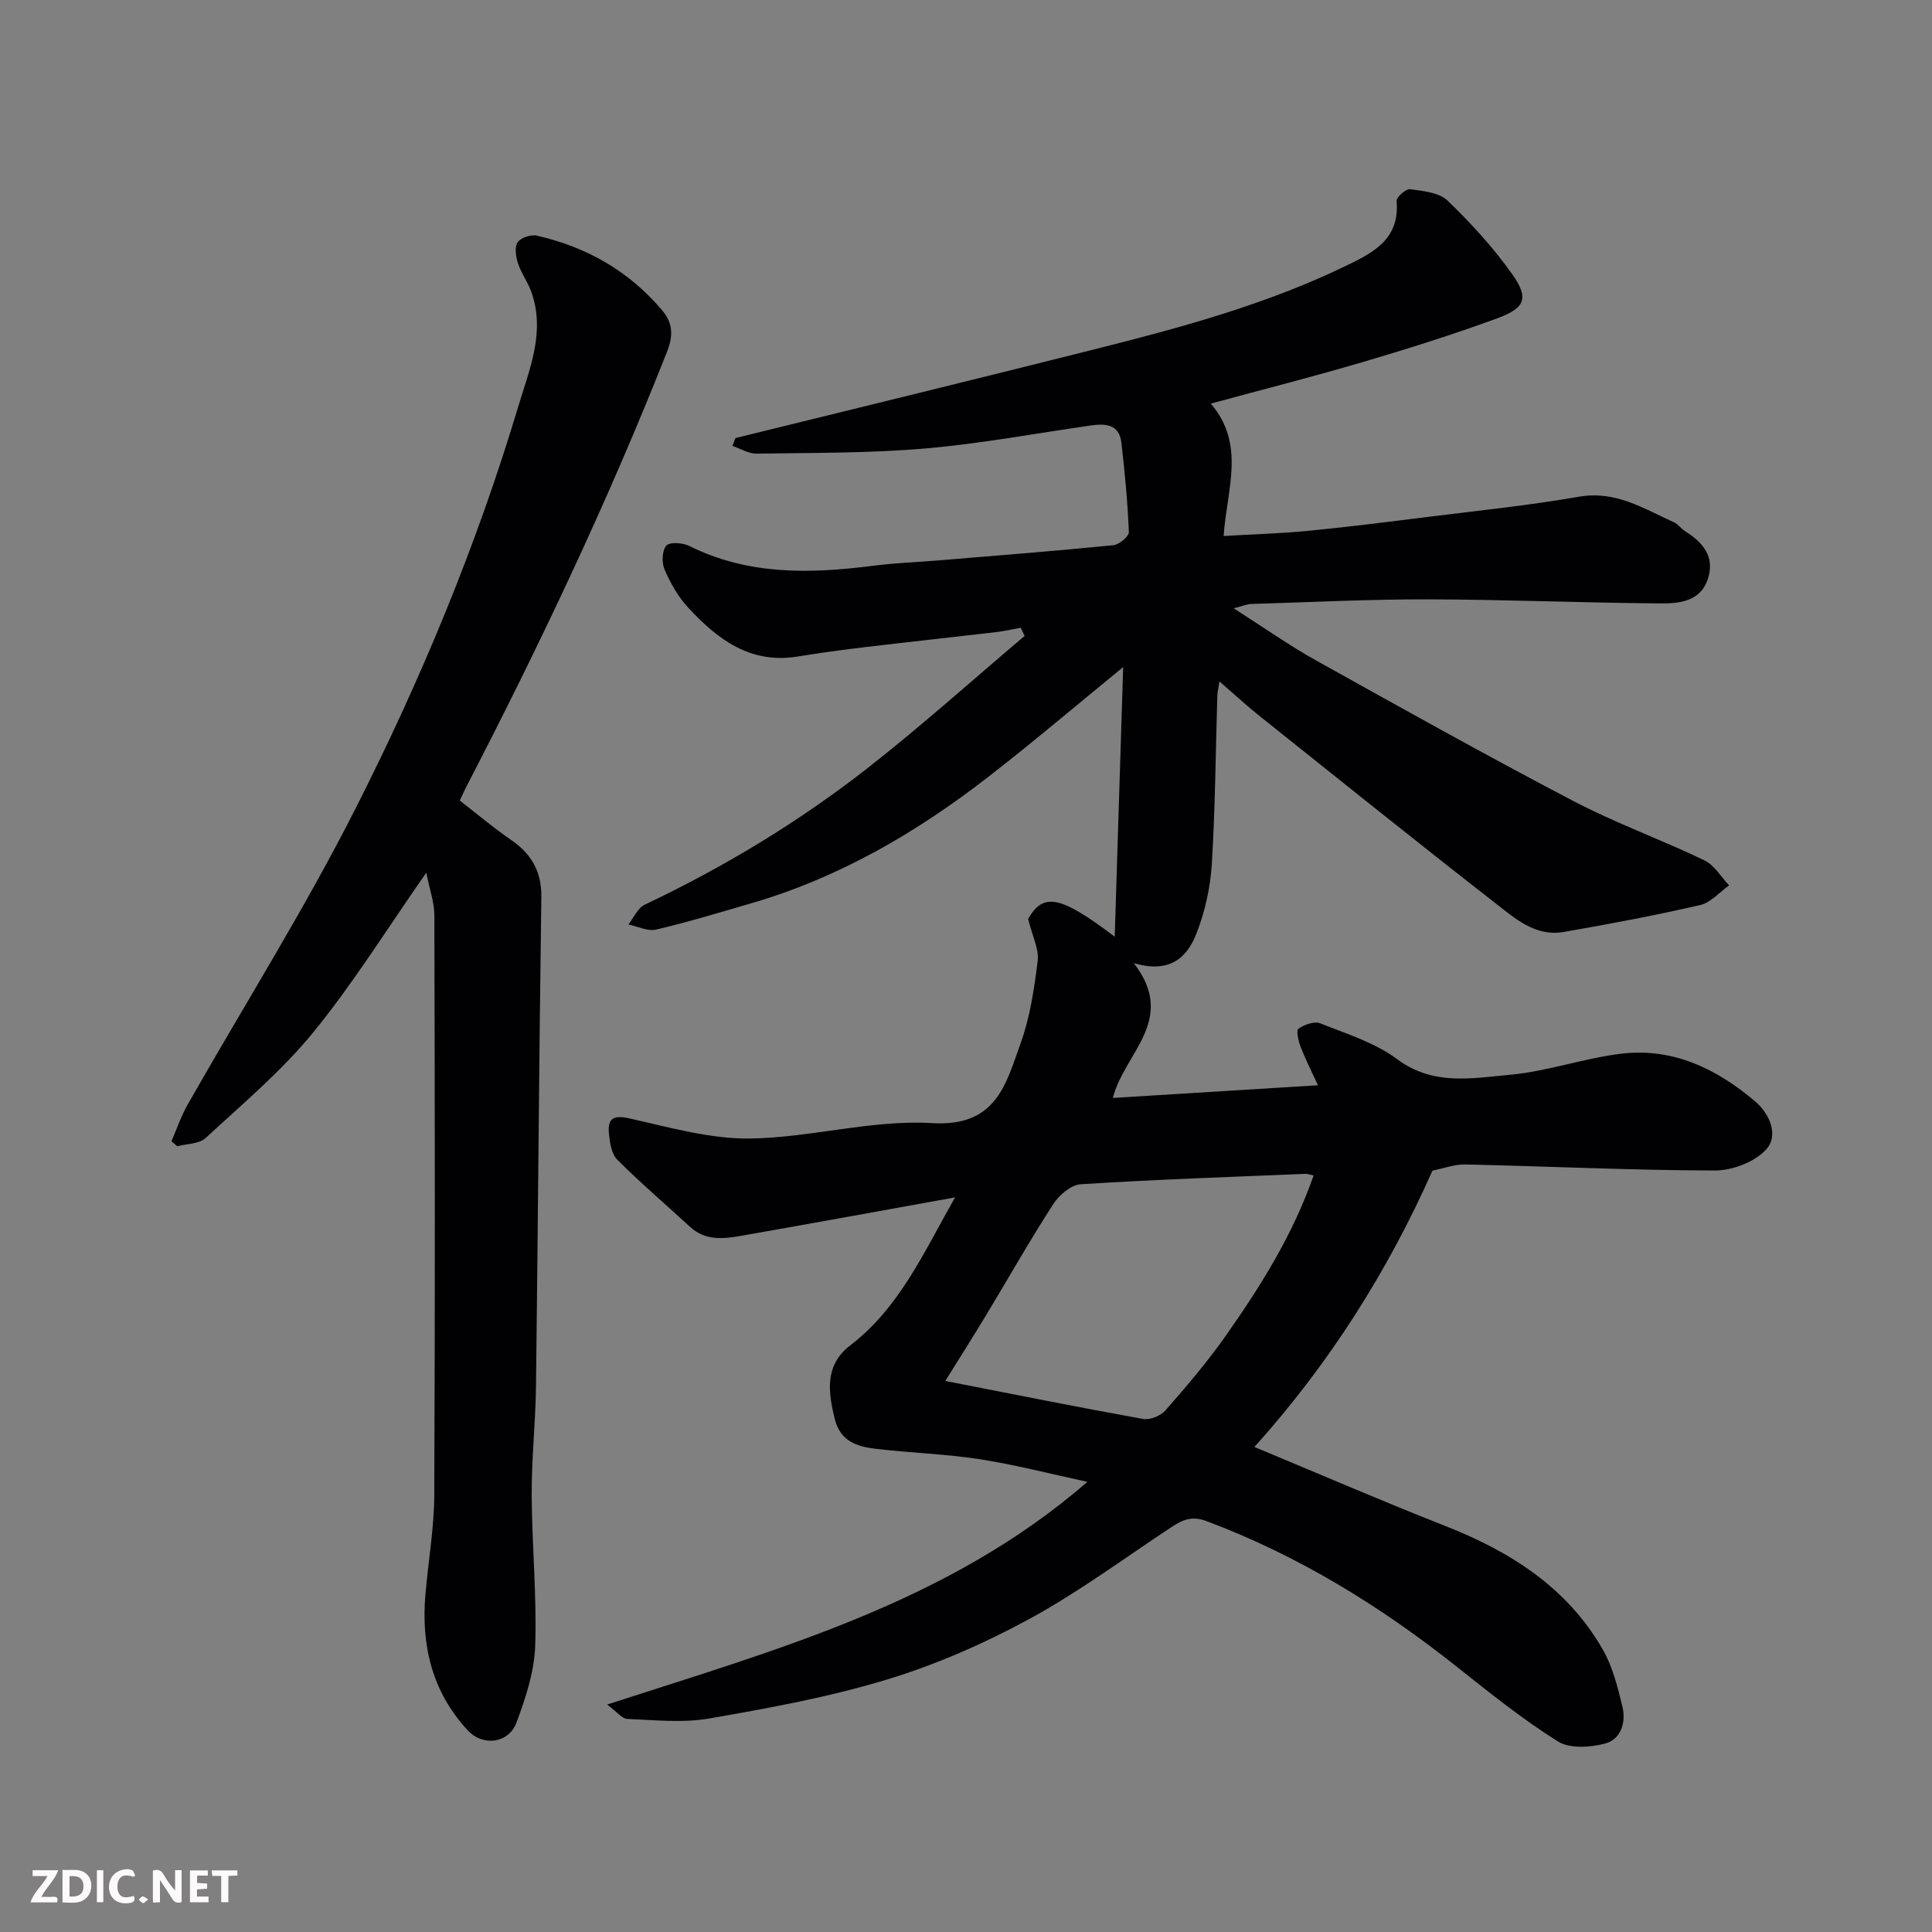<svg enable-background="new 0 0 400 400" viewBox="0 0 400 400" xmlns="http://www.w3.org/2000/svg"><rect x="0" y="0" width="400" height="400" fill="#808080" stroke="none"/><path d="m152.26 90.7c25.26-6.23 50.55-12.37 75.78-18.74 17.2-4.34 34.3-9.06 50.37-16.8 5.73-2.76 11.44-5.52 10.74-13.54-.07-.78 1.94-2.57 2.79-2.45 2.68.37 6 .67 7.76 2.36 4.84 4.66 9.45 9.7 13.34 15.17 3.55 5 2.8 7.05-3.04 9.2-9.15 3.36-18.47 6.29-27.82 9.05-10.27 3.03-20.67 5.67-31.5 8.61 7.29 8.49 3.3 17.82 2.66 27.41 5.77-.34 11.67-.5 17.53-1.07 8.32-.81 16.61-1.86 24.91-2.9 10.38-1.3 20.82-2.36 31.12-4.16 7.6-1.33 13.41 2.47 19.66 5.29.87.39 1.48 1.31 2.31 1.84 3.63 2.28 6.2 5.2 4.76 9.77-1.55 4.92-6.07 5.22-10.07 5.19-15.93-.13-31.85-.8-47.78-.84-12.27-.03-24.53.59-36.8.96-.76.02-1.51.37-3.56.89 6.26 3.99 11.46 7.68 16.99 10.76 17.69 9.86 35.37 19.74 53.31 29.13 8.79 4.6 18.2 7.99 27.16 12.29 2.06.99 3.43 3.42 5.11 5.19-1.98 1.4-3.79 3.57-5.98 4.07-9.37 2.15-18.82 3.94-28.3 5.58-5.78 1-10-2.77-14.03-5.91-16.41-12.78-32.63-25.82-48.89-38.8-2.7-2.15-5.23-4.5-8.31-7.16-.2 1.32-.43 2.19-.45 3.06-.35 11.6-.43 23.21-1.14 34.79-.3 4.81-1.4 9.75-3.14 14.24-1.86 4.82-5.32 8.51-13.01 6.22 9.09 11.76-2.01 18.62-4.33 27.92 14.21-.88 28.05-1.74 42.46-2.63-1.25-2.72-2.56-5.3-3.61-7.99-.46-1.18-.92-3.38-.42-3.72 1.22-.84 3.28-1.6 4.5-1.11 5.45 2.17 11.32 3.99 15.92 7.42 7.47 5.57 15.53 3.94 23.37 3.23 7.74-.71 15.28-3.42 23.01-4.36 10.72-1.3 19.87 3.15 27.81 9.93 2.94 2.51 4.87 7 2.21 9.9-2.37 2.59-6.98 4.35-10.6 4.35-17.22-.04-34.45-.87-51.67-1.25-2.23-.05-4.48.81-6.81 1.27-9.25 20.82-21.36 39.99-36.87 57.22 13.69 5.69 26.51 11.24 39.51 16.35 13.49 5.31 25.26 12.74 32.63 25.61 2.04 3.56 3.08 7.77 4.06 11.81.78 3.24-.31 6.78-3.61 7.64-3.07.81-7.32 1.08-9.77-.45-7.31-4.6-14.11-10.05-20.89-15.44-15.83-12.58-32.83-23.04-51.84-30.17-2.96-1.11-4.89-.32-7.12 1.15-9.81 6.45-19.29 13.52-29.57 19.11-9.37 5.1-19.35 9.47-29.55 12.56-11.95 3.63-24.36 5.89-36.69 8.04-5.5.96-11.31.33-16.96.1-1.14-.05-2.22-1.52-4.22-2.98 35.64-11.55 70.72-21.2 99.45-46.11-7.74-1.66-14.94-3.54-22.27-4.68-7.13-1.1-14.39-1.31-21.56-2.16-3.81-.45-7.31-1.52-8.46-6.11-1.42-5.7-2.14-11.22 3.18-15.3 10.11-7.74 15.09-18.96 21.7-30.64-15.48 2.79-29.9 5.43-44.33 7.96-3.67.64-7.39 1.04-10.53-1.86-5.03-4.64-10.25-9.08-15.08-13.92-1.2-1.2-1.54-3.55-1.72-5.43-.29-3.05.87-3.86 4.24-3.11 8.26 1.84 16.68 4.28 25 4.17 12.58-.18 25.24-3.94 37.68-3.19 13.27.8 15.25-8.02 18.3-16.47 1.97-5.44 2.84-11.36 3.55-17.14.3-2.43-1.09-5.06-1.98-8.67 3.16-5.46 6.55-4.94 17.93 3.68.58-18.44 1.17-37.33 1.75-55.82-9.22 7.53-18.45 15.38-28.01 22.8-14.8 11.47-30.81 20.81-48.94 26.09-6.56 1.91-13.1 3.9-19.74 5.46-1.74.41-3.82-.66-5.74-1.05 1.1-1.4 1.91-3.41 3.36-4.1 16.43-7.79 31.92-17.14 46.21-28.33 11.13-8.72 21.66-18.18 32.46-27.32-.27-.56-.55-1.13-.82-1.69-1.72.31-3.43.71-5.16.91-9.12 1.07-18.25 2.05-27.37 3.14-4.54.54-9.08 1.16-13.6 1.9-9.84 1.63-16.67-3.58-22.74-10.15-2.06-2.23-3.65-5.05-4.86-7.86-.62-1.41-.53-3.92.37-4.95.69-.79 3.41-.6 4.77.08 12.23 6.1 25.06 5.75 38.1 4.09 4.57-.58 9.19-.75 13.79-1.13 11.97-.99 23.94-1.93 35.88-3.12 1.2-.12 3.25-1.82 3.22-2.72-.25-6.19-.84-12.38-1.55-18.54-.44-3.77-3.27-3.97-6.27-3.54-11.48 1.64-22.92 3.8-34.46 4.78-11.54.99-23.18.88-34.79 1.06-1.66.03-3.34-1.04-5.01-1.6.21-.54.42-1.08.62-1.62zm43.45 195.21c14.09 2.75 27.5 5.45 40.95 7.87 1.43.26 3.67-.66 4.66-1.8 4.31-4.92 8.58-9.93 12.35-15.27 7.31-10.36 14.03-21.1 18.29-33.32-.76-.17-1.23-.38-1.68-.36-15.52.65-31.05 1.17-46.55 2.16-2.01.13-4.47 2.26-5.68 4.13-4.86 7.53-9.28 15.34-13.92 23.02-2.8 4.65-5.72 9.23-8.42 13.57z" fill="#010103"/><path d="m88.26 180.68c-8.29 11.85-15.19 23.01-23.43 33.09-6.55 8.01-14.63 14.8-22.28 21.86-1.33 1.23-3.87 1.16-5.85 1.69-.4-.35-.8-.69-1.2-1.04 1.1-2.53 1.99-5.19 3.34-7.57 11.62-20.43 24.16-40.38 34.77-61.31 13.55-26.73 25.07-54.46 33.69-83.24 2.31-7.71 5.72-15.53 2.64-23.9-.73-1.98-2.05-3.76-2.7-5.76-.44-1.36-.74-3.32-.07-4.33.64-.96 2.76-1.66 3.98-1.38 10.29 2.34 19.06 7.31 25.95 15.47 2.34 2.77 2.24 5.41.98 8.62-12.19 30.87-26.4 60.79-41.65 90.24-.38.73-.7 1.48-1.24 2.63 3.47 2.68 6.94 5.61 10.66 8.18 4.25 2.93 6.31 6.56 6.23 11.91-.48 33.76-.69 67.52-1.11 101.27-.09 7.44-.92 14.87-.89 22.3.05 10.43 1.07 20.88.73 31.29-.18 5.37-1.97 10.83-3.88 15.94-1.6 4.29-6.91 5.02-10.07 1.63-7.38-7.93-9.7-17.6-8.78-28.18.6-6.87 1.8-13.74 1.83-20.61.18-39.99.12-79.97.02-119.96 0-2.68-.98-5.34-1.67-8.84z" fill="#010103"/><g fill="#fcfafa"><path d="m37.59 393.81c-.92.31-1.52.05-2-.78-.7-1.2-1.52-2.34-2.47-3.78v4.59c-.55.03-.95.05-1.41.07-.03-.37-.06-.64-.06-.91 0-1.91 0-3.81 0-5.7 1.13-.41 1.77-.03 2.29.91.62 1.11 1.38 2.14 2.31 3.19v-4.2h1.35v6.61z"/><path d="m12.94 393.88v-6.75c1.9.19 3.93-.54 5.37 1.29.8 1.01.78 2.88.03 3.97-1.37 1.97-3.4 1.51-5.4 1.49m1.45-1.22c2.04.12 2.92-.58 2.89-2.21-.03-1.51-.98-2.19-2.89-2z"/><path d="m11.81 393.87h-5.49c.68-2.18 2.47-3.48 3.51-5.45h-3.08v-1.21h5.29c-.71 2.13-2.44 3.48-3.47 5.51.86 0 1.63.04 2.39-.01.79-.05 1.14.21.85 1.16"/><path d="m39.33 393.86v-6.61h3.7v1.07h-2.22v1.52c.68.04 1.34.09 2.07.13v1.07c-.72.05-1.38.09-2.1.14v1.48h2.4v1.19h-3.84z"/><path d="m27.71 388.56c-1.15-.3-2.46-.61-3.1.64-.37.73-.41 1.93-.06 2.67.63 1.35 1.99.93 3.17.68.35.94-.01 1.32-.93 1.46-1.62.25-3.05-.27-3.76-1.48-.73-1.24-.6-3.03.31-4.17.88-1.11 2.71-1.7 4-1.16.32.13.44.74.65 1.12-.1.08-.19.16-.28.24"/><path d="m49.15 387.24v1.07c-.59.02-1.17.05-1.87.08v5.44h-1.48v-5.44h-1.85c-.05-.4-.08-.73-.13-1.15z"/><path d="m20.06 387.21h1.33v6.62h-1.33z"/><path d="m30.68 393.25c-.49.38-.8.79-1.05.76-.32-.05-.6-.45-.9-.7.26-.24.51-.64.8-.67.29-.04.62.3 1.15.61"/></g></svg>